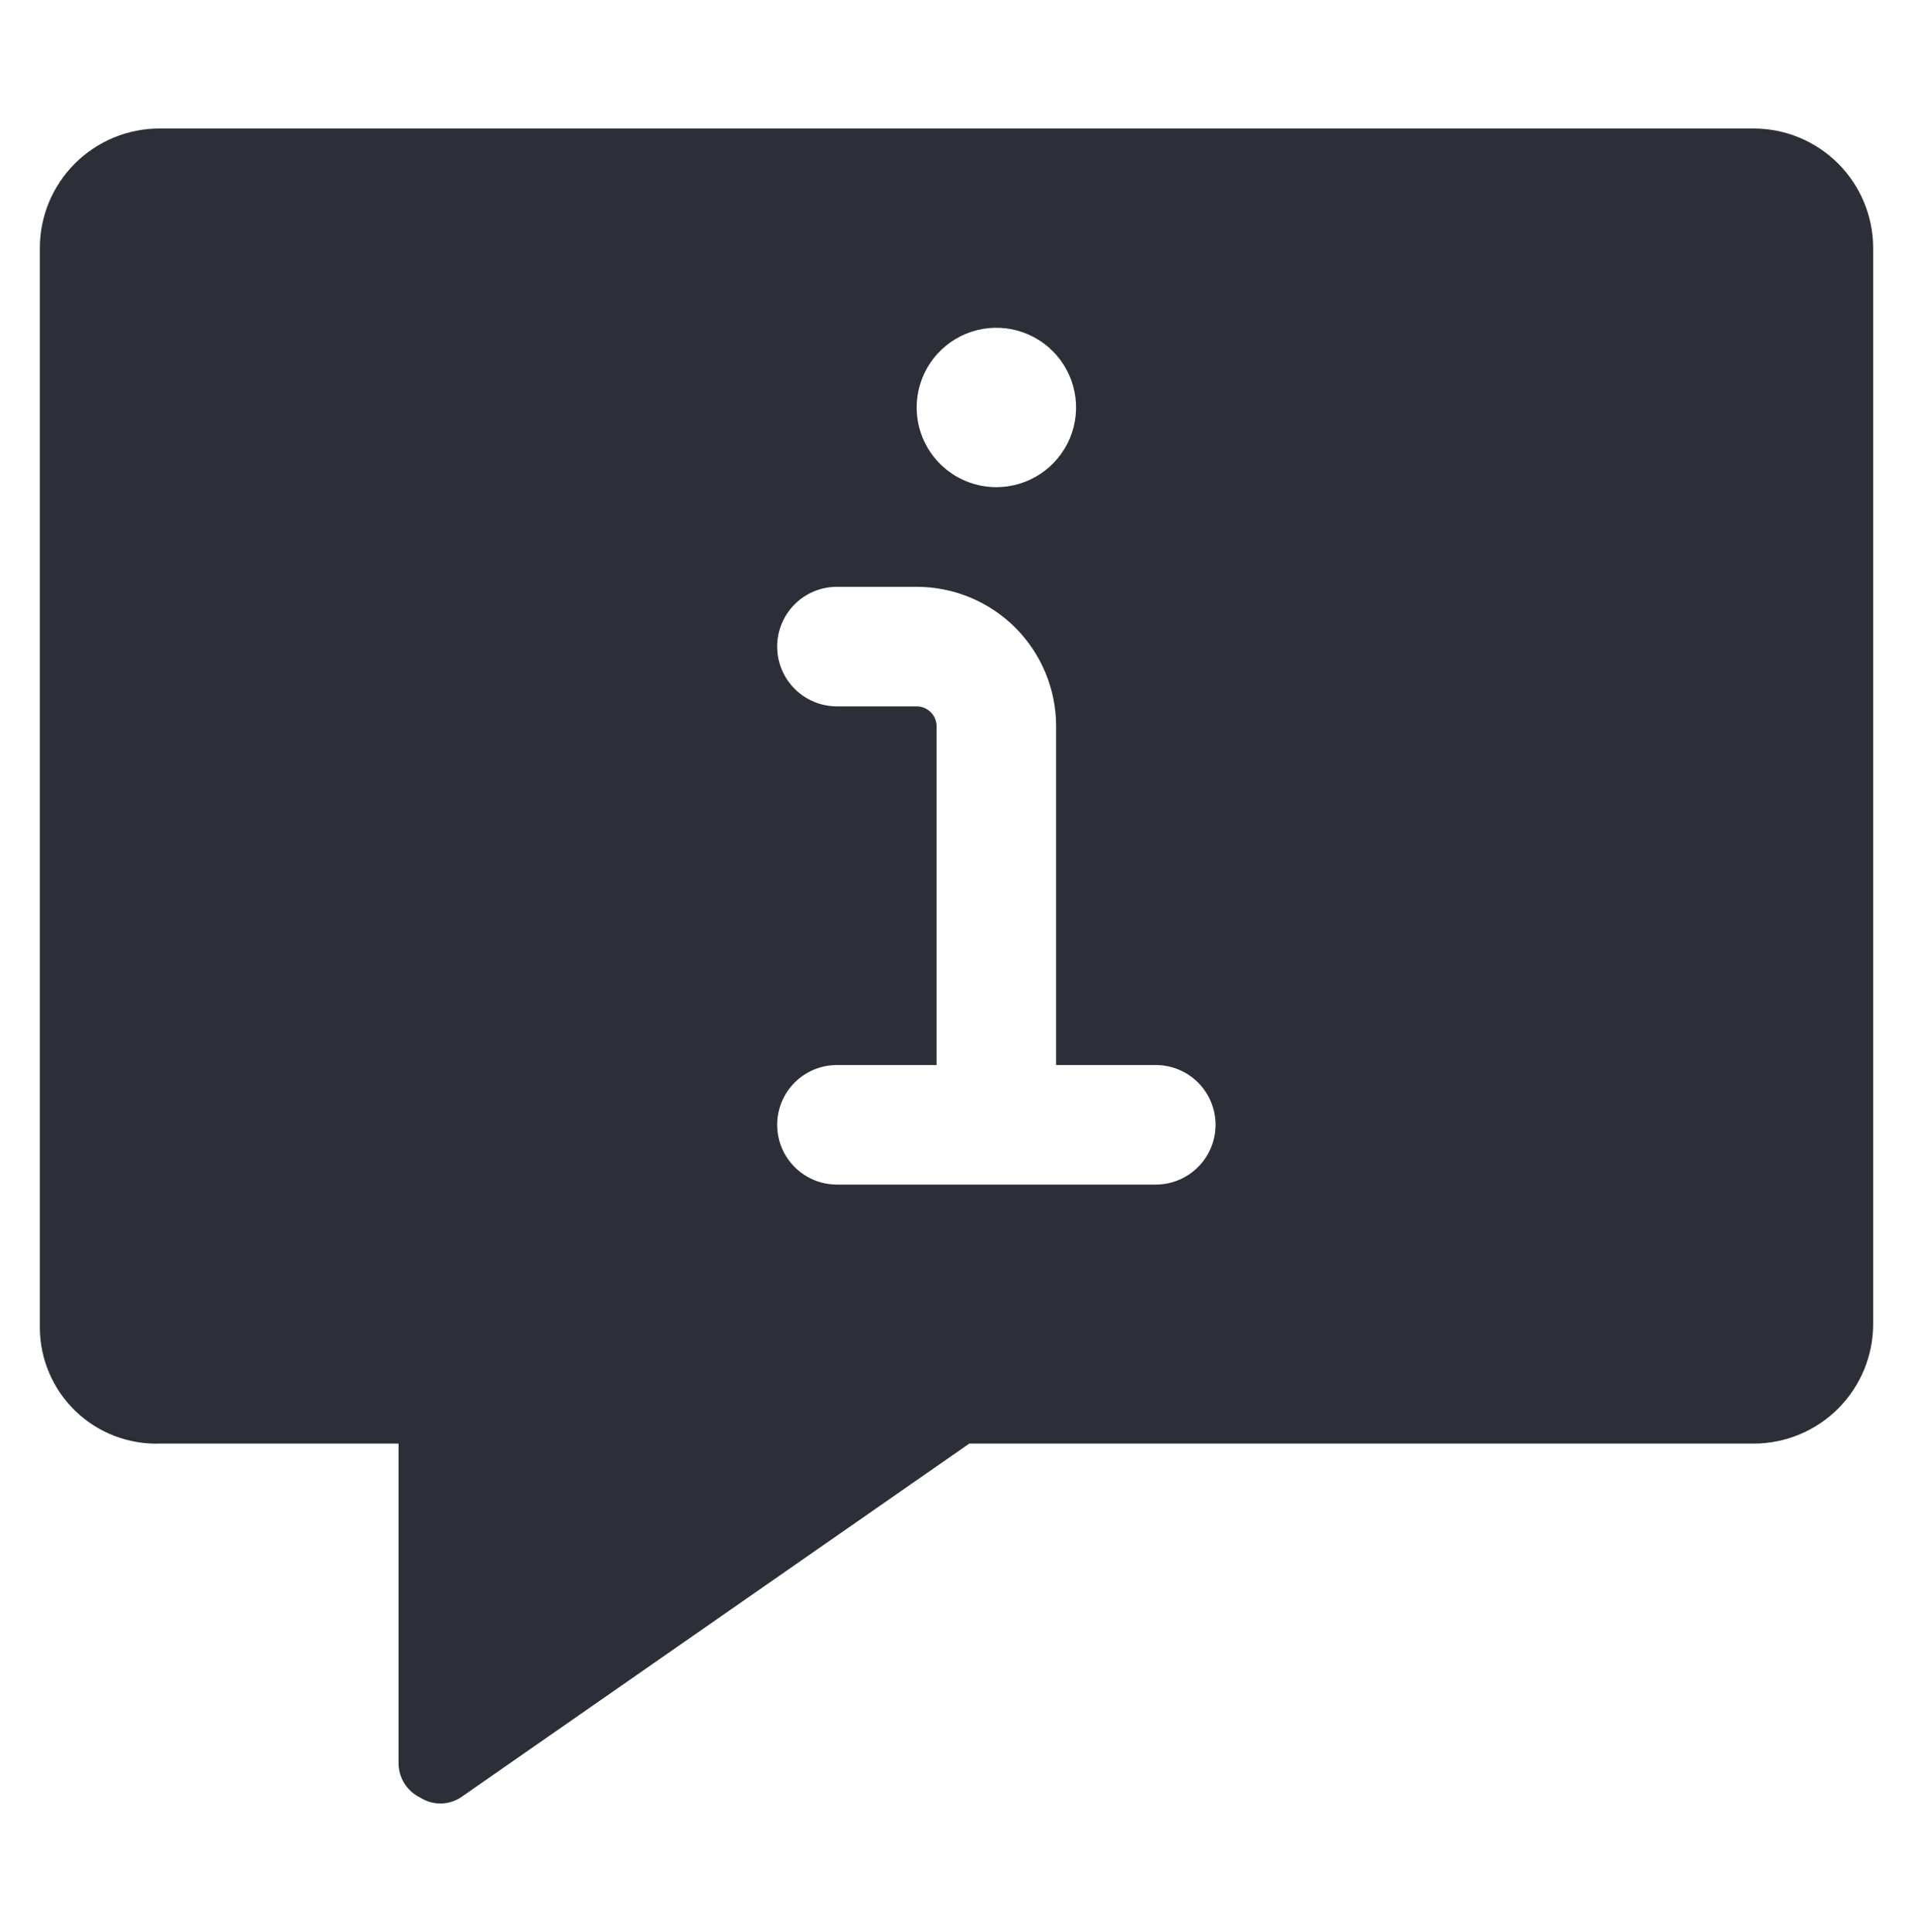 <?xml version="1.0" encoding="UTF-8"?>
<svg xmlns="http://www.w3.org/2000/svg" width="100" height="101" viewBox="0 0 100 101" fill="none">
  <g id="benachrichtigng">
    <path id="Vector" d="M91.667 6.718H8.333C6.676 6.718 5.086 7.377 3.914 8.549C2.742 9.721 2.083 11.311 2.083 12.968V69.427C2.088 70.236 2.255 71.037 2.574 71.781C2.892 72.525 3.356 73.198 3.938 73.761C4.521 74.324 5.209 74.765 5.964 75.058C6.718 75.351 7.524 75.49 8.333 75.468H20.833V92.135C20.827 92.516 20.929 92.891 21.128 93.216C21.328 93.54 21.616 93.802 21.958 93.968C22.275 94.173 22.644 94.282 23.021 94.282C23.398 94.282 23.767 94.173 24.083 93.968L50.667 75.468H91.667C93.324 75.468 94.914 74.81 96.086 73.638C97.258 72.466 97.917 70.876 97.917 69.218V12.968C97.917 11.311 97.258 9.721 96.086 8.549C94.914 7.377 93.324 6.718 91.667 6.718ZM40.625 58.802C40.625 57.973 40.954 57.178 41.54 56.592C42.126 56.006 42.921 55.677 43.75 55.677H48.958V37.968C48.958 37.692 48.849 37.427 48.653 37.232C48.458 37.036 48.193 36.927 47.917 36.927H43.75C42.921 36.927 42.126 36.597 41.54 36.011C40.954 35.425 40.625 34.63 40.625 33.802C40.625 32.973 40.954 32.178 41.54 31.592C42.126 31.006 42.921 30.677 43.75 30.677H47.917C49.85 30.677 51.705 31.445 53.073 32.812C54.44 34.18 55.208 36.034 55.208 37.968V55.677H60.417C61.245 55.677 62.04 56.006 62.626 56.592C63.212 57.178 63.542 57.973 63.542 58.802C63.542 59.63 63.212 60.425 62.626 61.011C62.04 61.597 61.245 61.927 60.417 61.927H43.75C42.921 61.927 42.126 61.597 41.54 61.011C40.954 60.425 40.625 59.63 40.625 58.802ZM47.917 21.302C47.917 20.477 48.161 19.672 48.619 18.987C49.077 18.302 49.727 17.767 50.489 17.452C51.25 17.137 52.088 17.054 52.896 17.215C53.704 17.376 54.447 17.773 55.029 18.355C55.612 18.938 56.009 19.68 56.17 20.489C56.331 21.297 56.248 22.135 55.933 22.896C55.617 23.657 55.083 24.308 54.398 24.766C53.713 25.224 52.907 25.468 52.083 25.468C50.978 25.468 49.918 25.029 49.137 24.248C48.356 23.466 47.917 22.407 47.917 21.302Z" fill="#2C2F37"></path>
  </g>
</svg>
